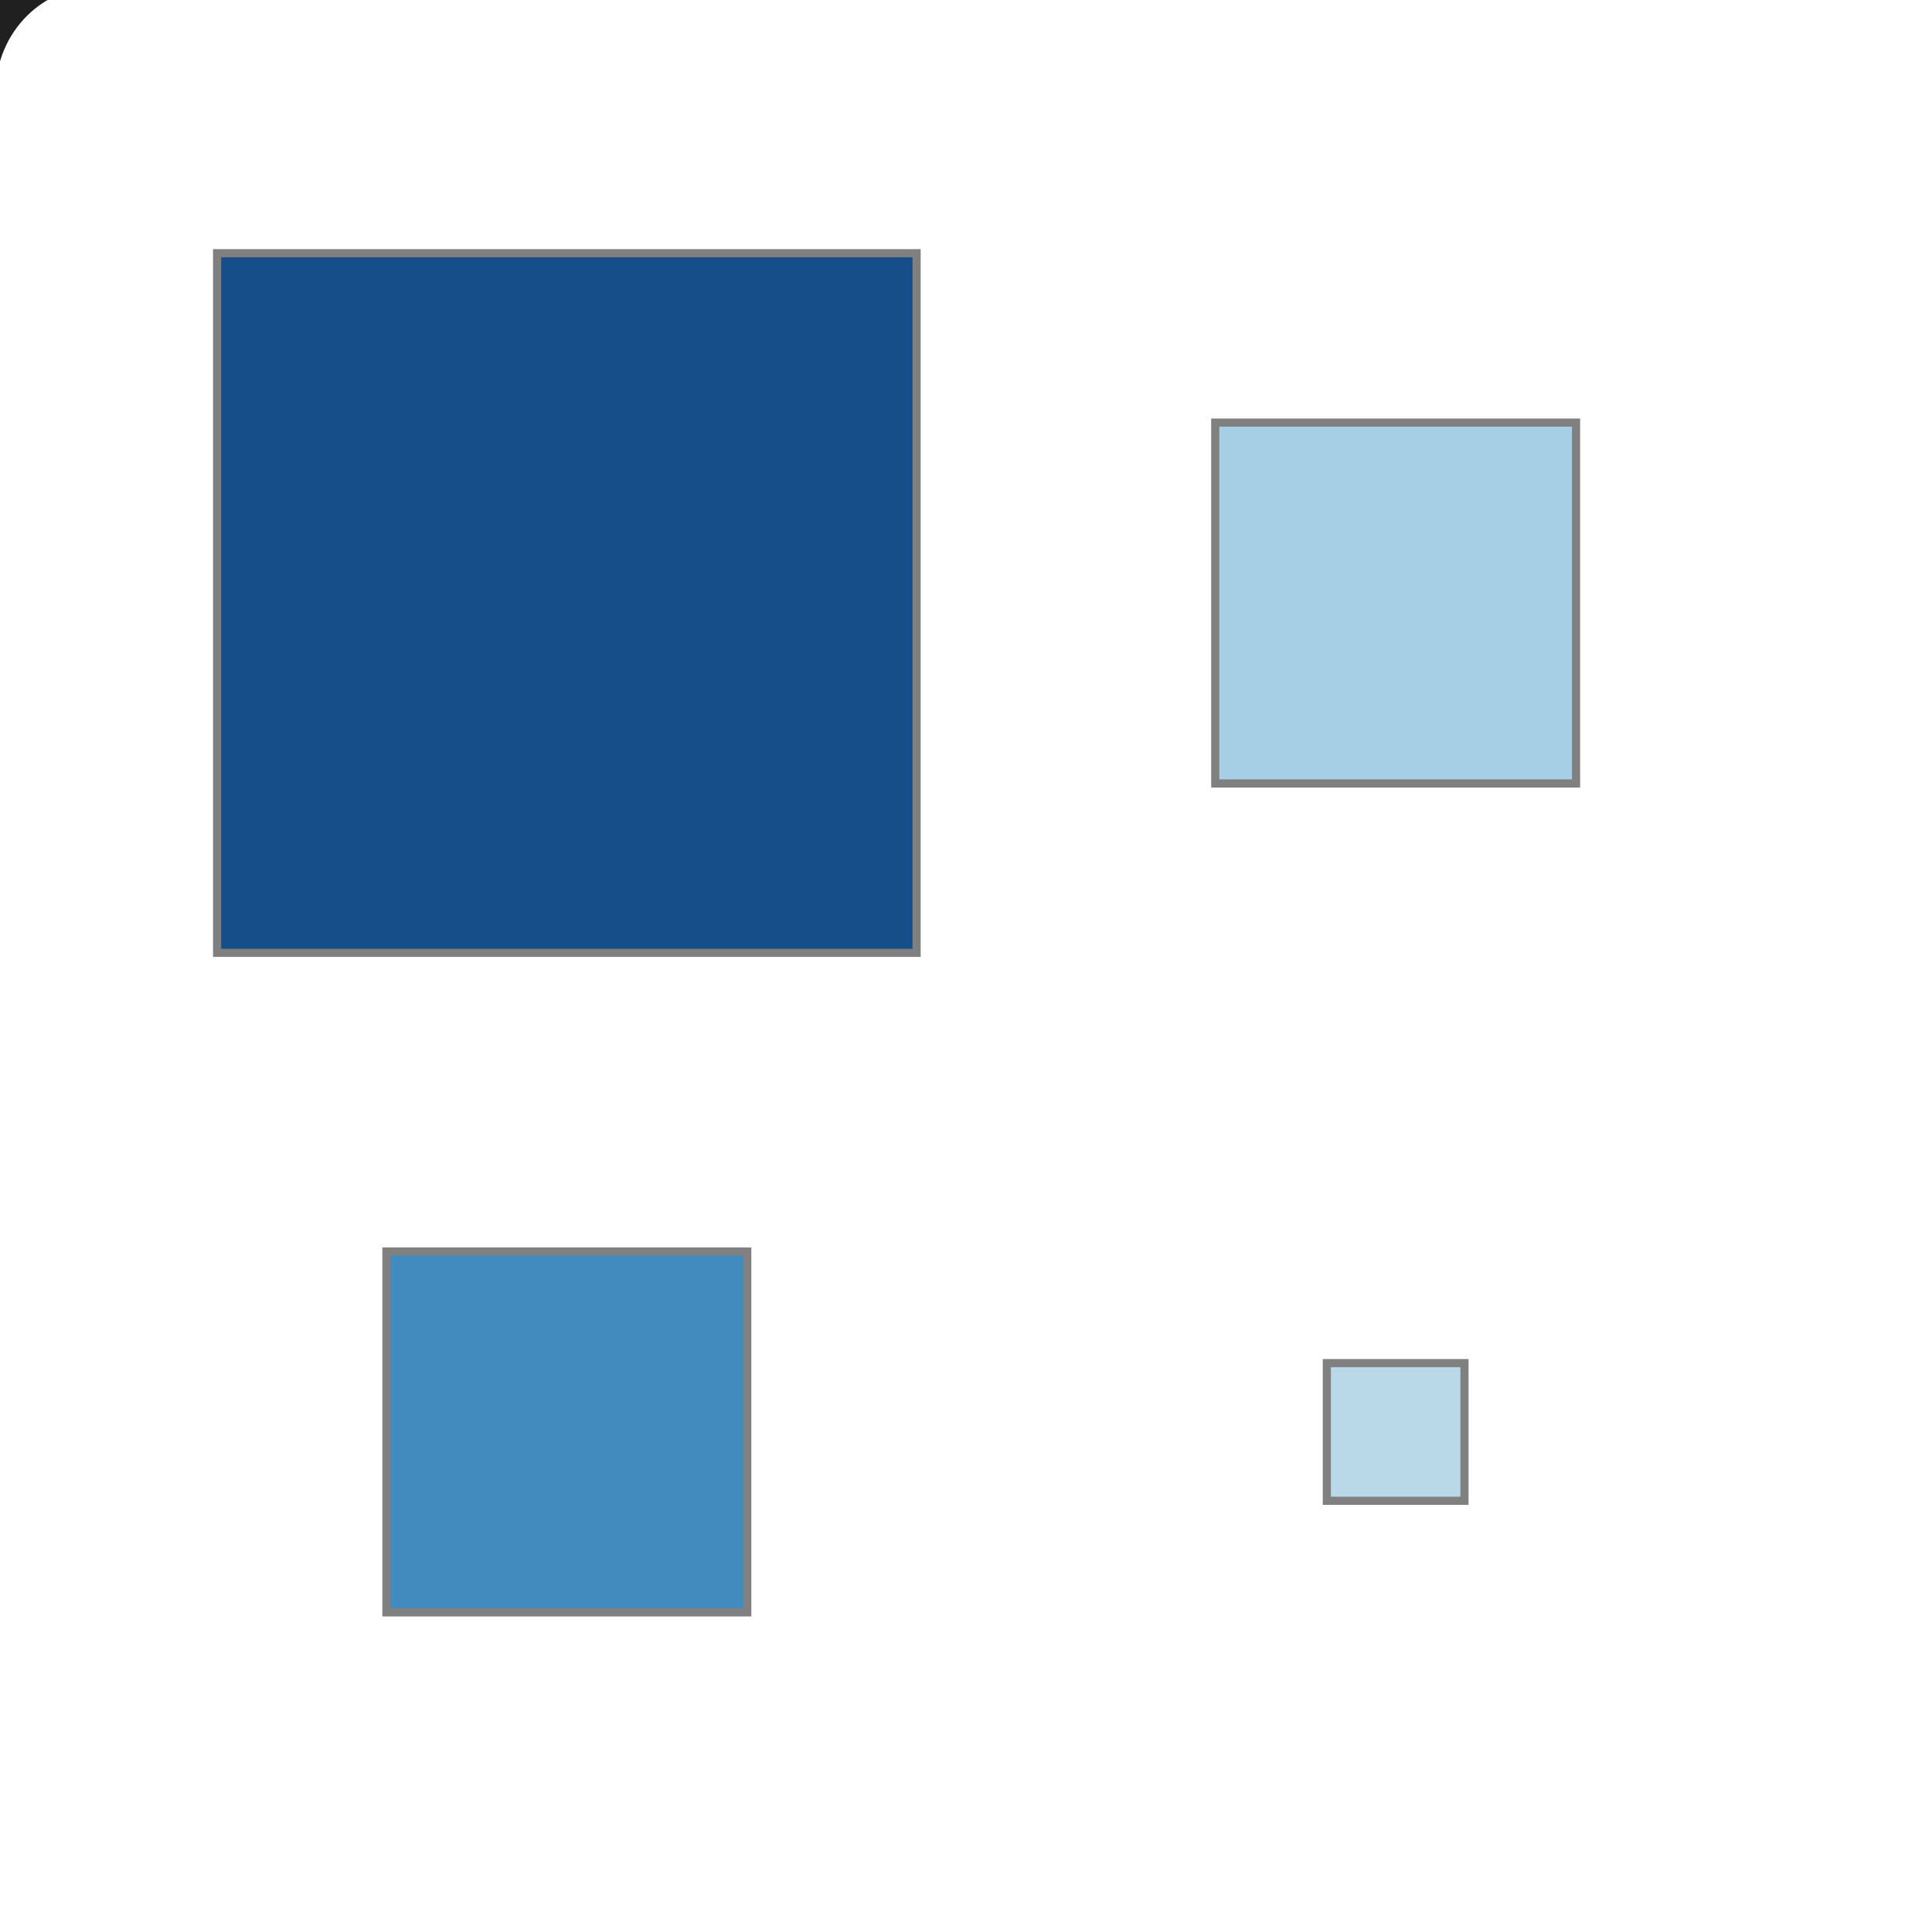<?xml version="1.0" encoding="UTF-8" standalone="no"?>
<svg
   xmlns:dc="http://purl.org/dc/elements/1.1/"
   xmlns:cc="http://creativecommons.org/ns#"
   xmlns:rdf="http://www.w3.org/1999/02/22-rdf-syntax-ns#"
   xmlns:svg="http://www.w3.org/2000/svg"
   xmlns="http://www.w3.org/2000/svg"
   xmlns:sodipodi="http://sodipodi.sourceforge.net/DTD/sodipodi-0.dtd"
   xmlns:inkscape="http://www.inkscape.org/namespaces/inkscape"
   width="47.44mm"
   height="46.792mm"
   viewBox="0 0 47.44 46.792"
   version="1.1"
   id="svg8"
   inkscape:version="1.0.1 (3bc2e813f5, 2020-09-07)"
   sodipodi:docname="website_teaser.svg">
  <defs
     id="defs2">
    <filter
       inkscape:collect="always"
       style="color-interpolation-filters:sRGB"
       id="filter1111-8"
       x="-0.047"
       width="1.095"
       y="-0.036"
       height="1.072">
      <feGaussianBlur
         inkscape:collect="always"
         stdDeviation="0.967"
         id="feGaussianBlur1113-9" />
    </filter>
  </defs>
  <sodipodi:namedview
     id="base"
     pagecolor="#ffffff"
     bordercolor="#666666"
     borderopacity="1.0"
     inkscape:pageopacity="0.0"
     inkscape:pageshadow="2"
     inkscape:zoom="0.7"
     inkscape:cx="-261.54174"
     inkscape:cy="237.51059"
     inkscape:document-units="mm"
     inkscape:current-layer="layer1"
     inkscape:document-rotation="0"
     showgrid="false"
     inkscape:window-width="1920"
     inkscape:window-height="991"
     inkscape:window-x="-9"
     inkscape:window-y="-9"
     inkscape:window-maximized="1"
     inkscape:snap-global="false" />
  <g
     inkscape:label="Ebene 1"
     inkscape:groupmode="layer"
     id="layer1"
     transform="translate(-48.095,-63.41)">
    <rect
       style="fill:#ffffff;fill-opacity:1;stroke:none;stroke-width:0.5;stroke-linecap:round;stroke-linejoin:round;stroke-miterlimit:4;stroke-dasharray:none;stroke-opacity:1;stop-color:#000000"
       id="rect921-8"
       width="50.38"
       height="48.93"
       x="46.625"
       y="62.341"
       rx="3"
       ry="3" />
    <rect
       style="fill:#154e89;fill-opacity:1;stroke:#808080;stroke-width:0.2;stroke-linecap:round;stroke-linejoin:miter;stroke-miterlimit:4;stroke-dasharray:none;stroke-opacity:1;stop-color:#000000"
       id="rect923-6"
       width="17.176"
       height="17.176"
       x="53.426"
       y="69.627" />
    <rect
       style="fill:#b9d9e9;fill-opacity:1;stroke:#808080;stroke-width:0.2;stroke-linecap:round;stroke-linejoin:miter;stroke-miterlimit:4;stroke-dasharray:none;stroke-opacity:1;stop-color:#000000"
       id="rect923-6-99"
       width="3.38"
       height="3.38"
       x="80.675"
       y="96.876" />
    <rect
       style="fill:#428bbe;fill-opacity:1;stroke:#808080;stroke-width:0.2;stroke-linecap:round;stroke-linejoin:miter;stroke-miterlimit:4;stroke-dasharray:none;stroke-opacity:1;stop-color:#000000"
       id="rect923-6-3-7"
       width="8.86"
       height="8.86"
       x="57.584"
       y="94.136" />
    <rect
       style="fill:#a6cee4;fill-opacity:1;stroke:#808080;stroke-width:0.2;stroke-linecap:round;stroke-linejoin:miter;stroke-miterlimit:4;stroke-dasharray:none;stroke-opacity:1;stop-color:#000000"
       id="rect923-6-3-7-0"
       width="8.86"
       height="8.86"
       x="77.935"
       y="73.785" />
    <rect
       style="fill:none;fill-opacity:1;stroke:#202020;stroke-width:1.05;stroke-linecap:round;stroke-linejoin:round;stroke-miterlimit:4;stroke-dasharray:none;stroke-opacity:1;filter:url(#filter1111-8);stop-color:#000000"
       id="rect921-9-1"
       width="48.91"
       height="64.412"
       x="-259.834"
       y="19.743"
       rx="2.72"
       ry="3.651"
       transform="matrix(1.103,0,0,0.822,334.006,46.439)" />
  </g>
</svg>
